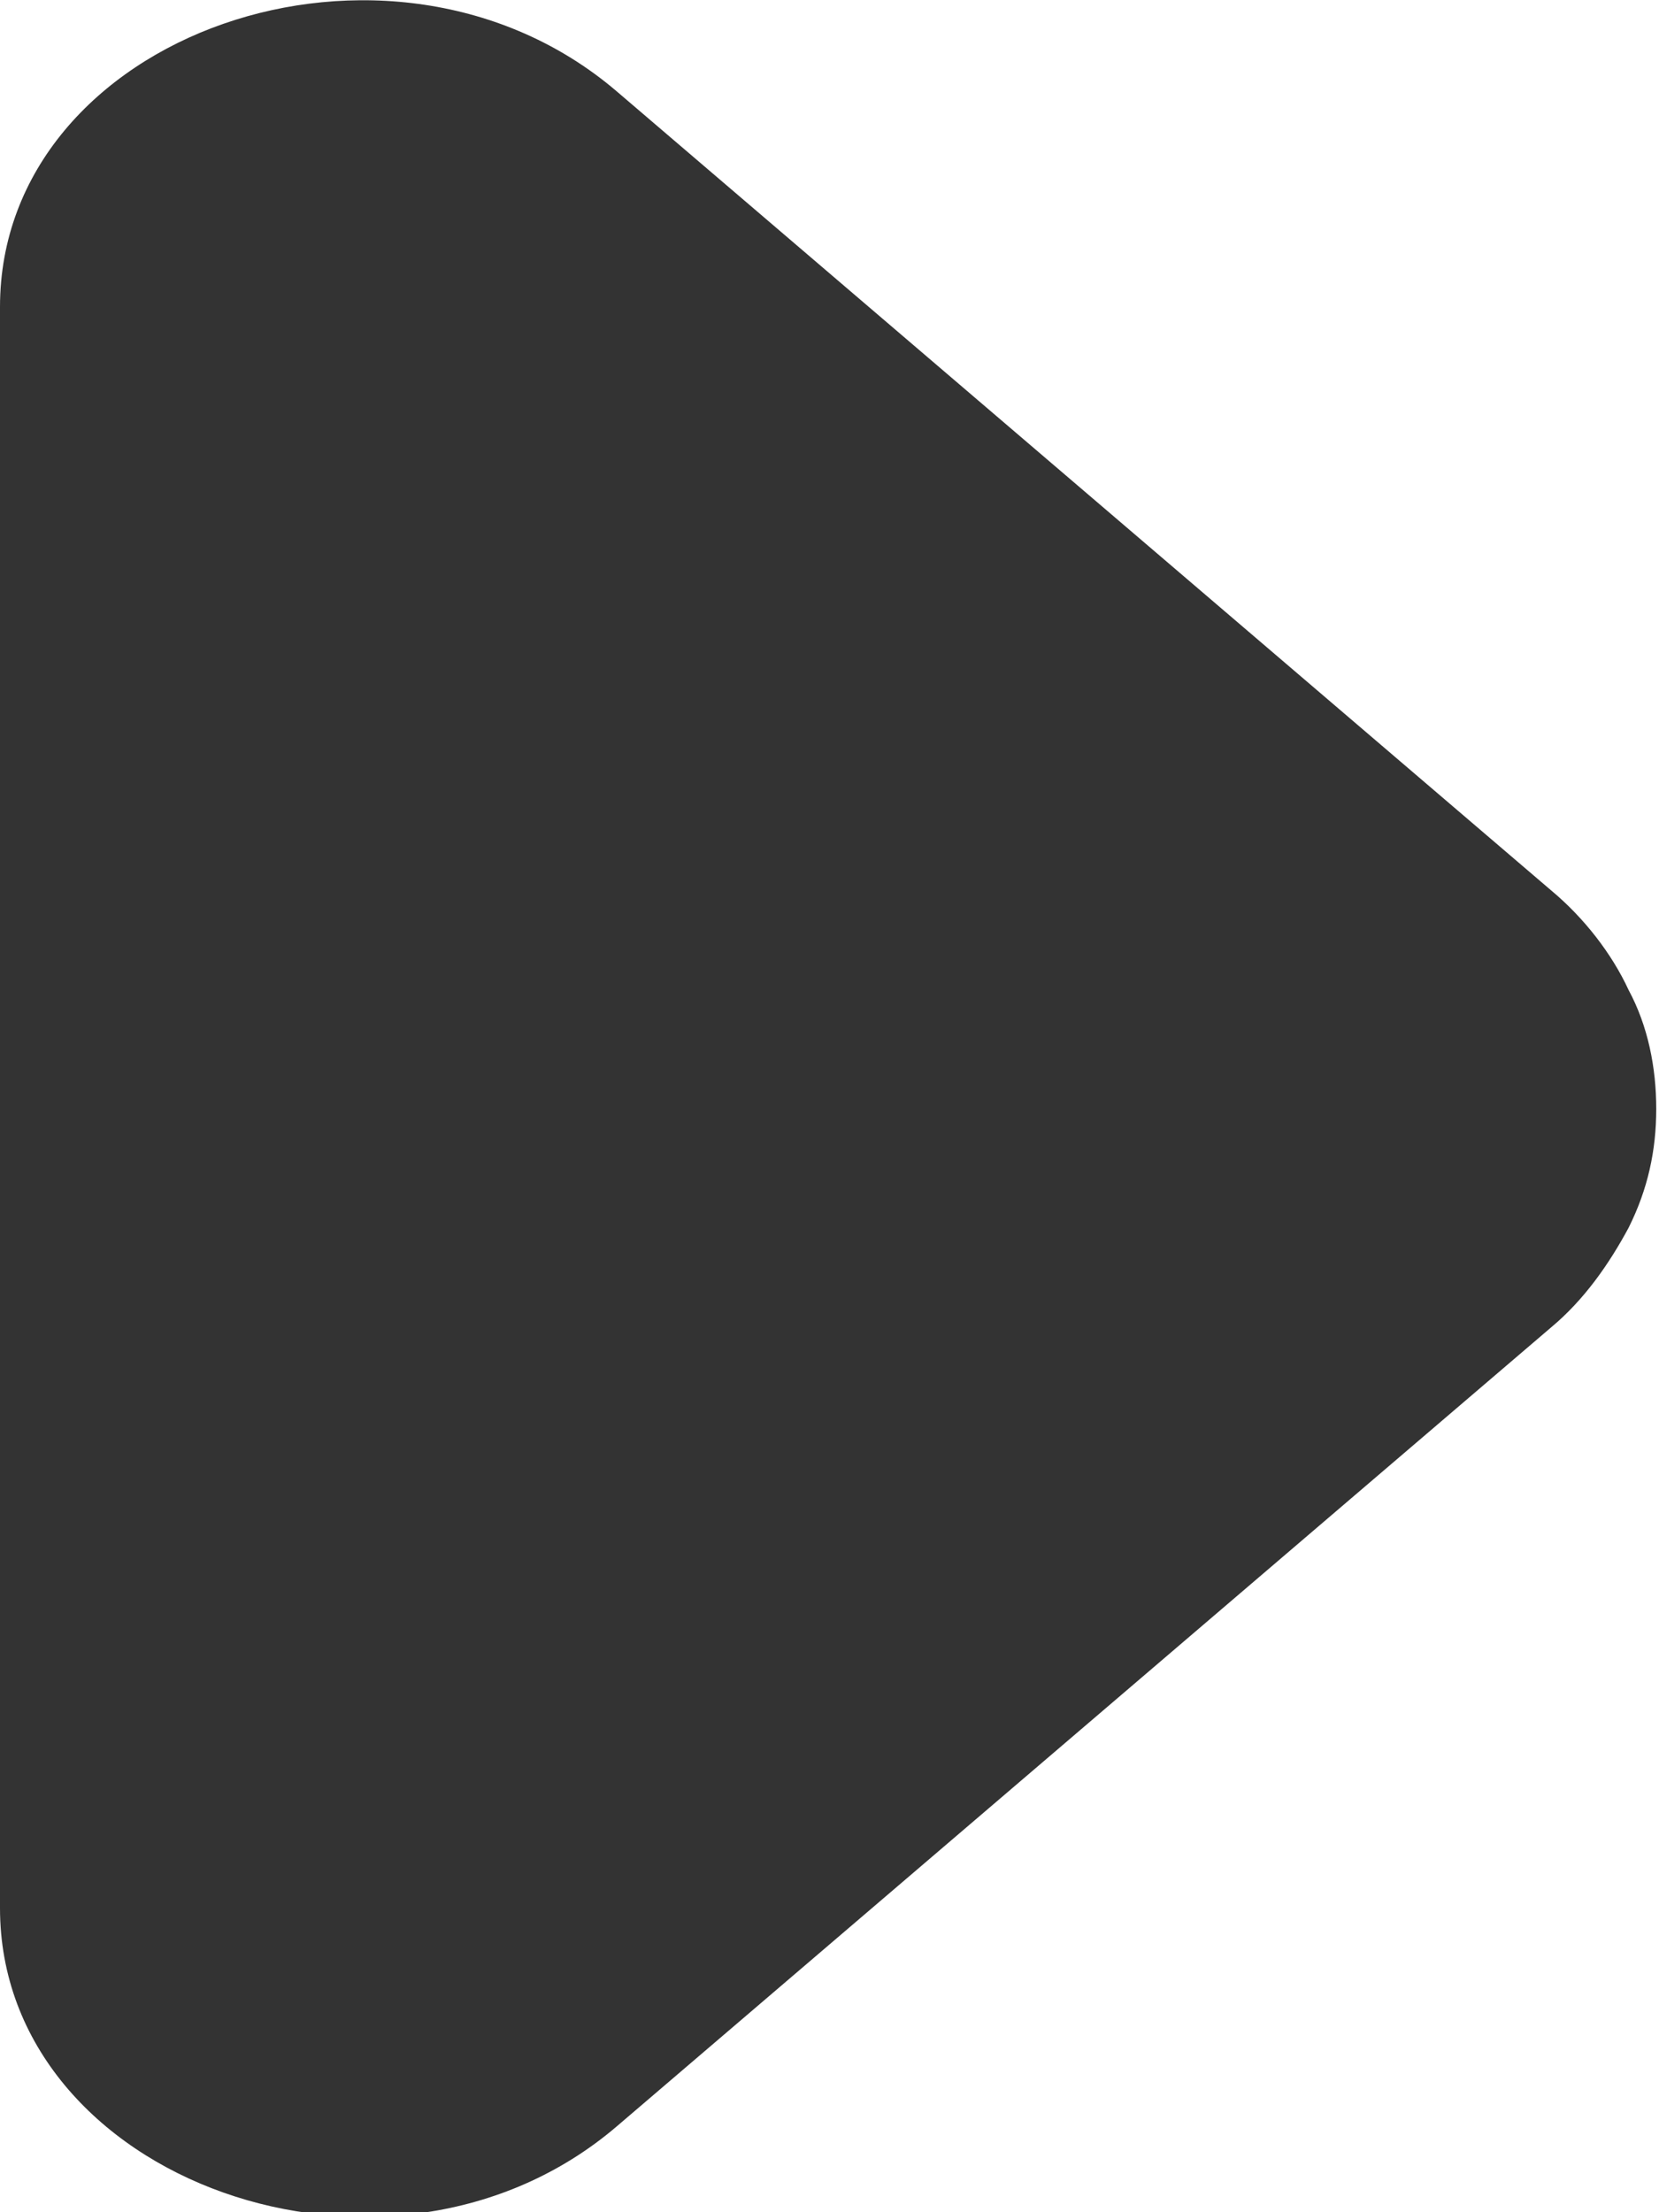 <?xml version="1.0" encoding="UTF-8"?>
<svg id="_レイヤー_2" data-name="レイヤー 2" xmlns="http://www.w3.org/2000/svg" width="6" height="8" viewBox="0 0 6 8">
  <defs>
    <style>
      .cls-1 {
        fill: #333;
      }
    </style>
  </defs>
  <g id="_レイヤー_1-2" data-name="レイヤー 1">
    <path class="cls-1" d="M2.23.33l3.38,2.89c.12.1.22.23.28.36.07.13.1.28.1.43s-.03.29-.1.43c-.07.13-.16.26-.28.36l-3.38,2.89c-.82.7-2.23.2-2.23-.79V1.11C0,.12,1.41-.37,2.23.33Z"/>
  </g>
</svg>